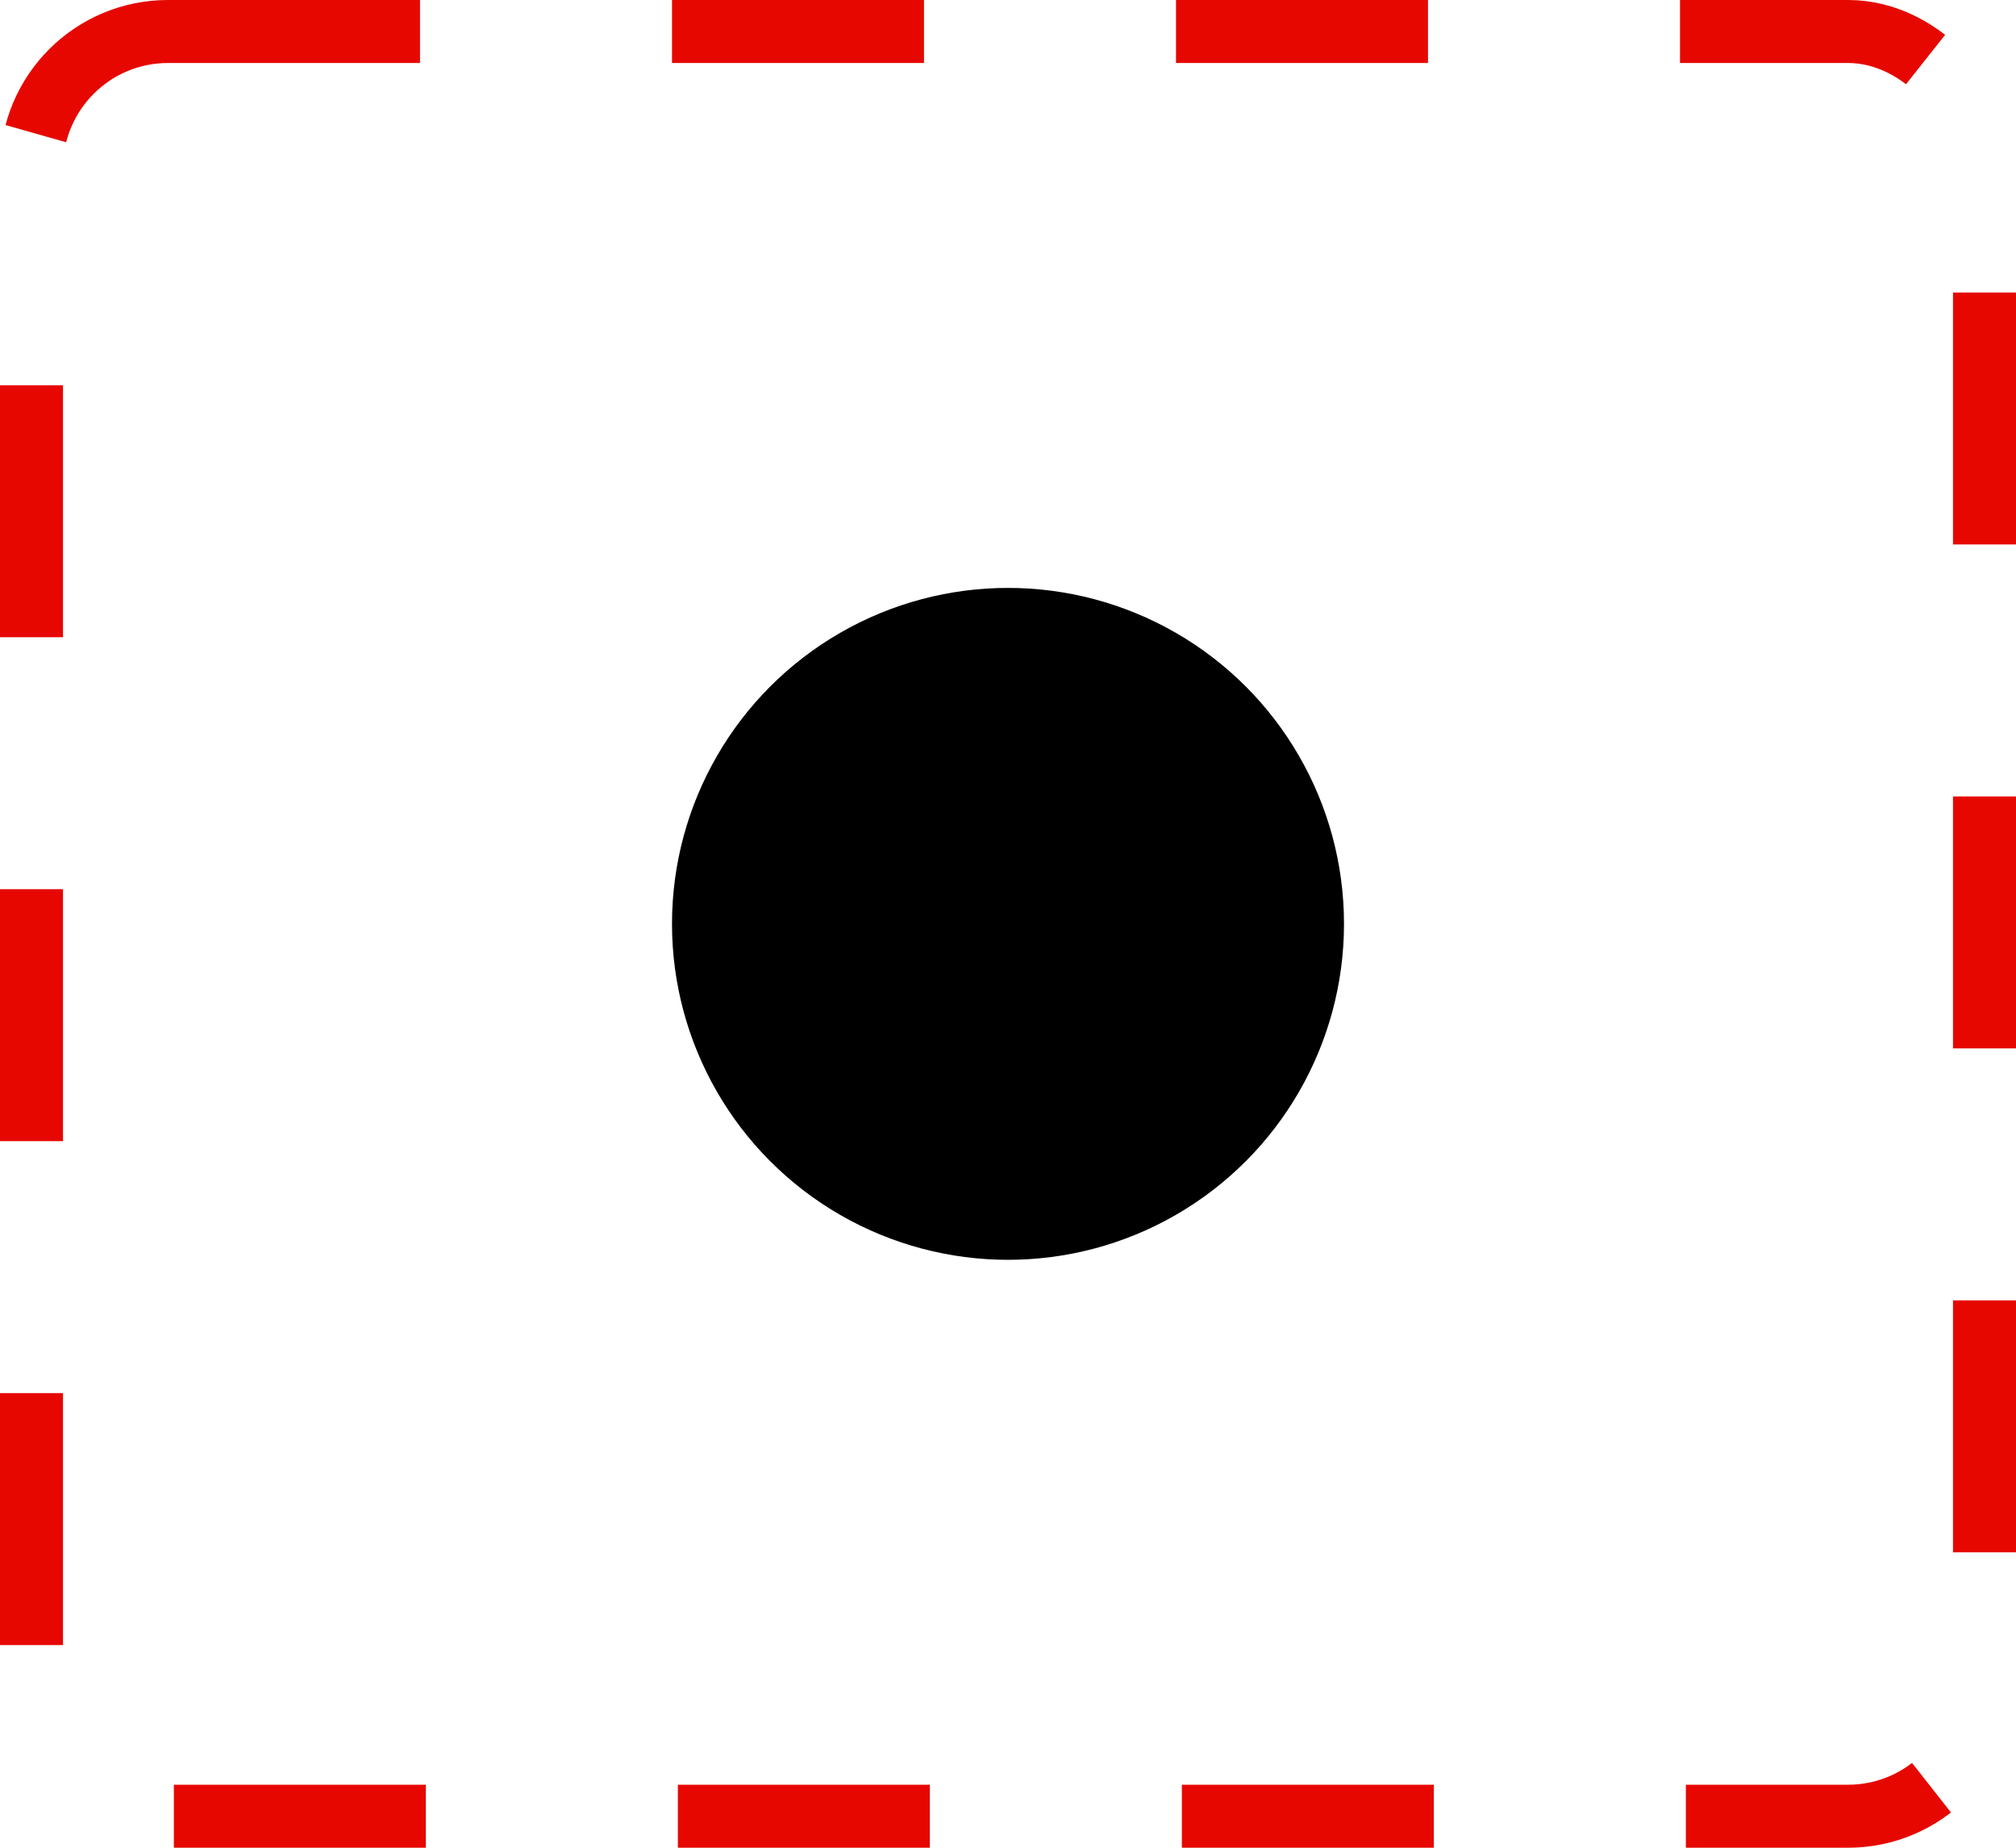 <?xml version="1.0" encoding="UTF-8"?> <svg xmlns="http://www.w3.org/2000/svg" width="24" height="22" viewBox="0 0 24 22" fill="none"> <circle cx="12" cy="11" r="4" fill="black"></circle> <rect x="0.375" y="0.375" width="23.25" height="21.25" rx="1.625" stroke="#E60800" stroke-width="0.75" stroke-dasharray="3 3"></rect> </svg> 